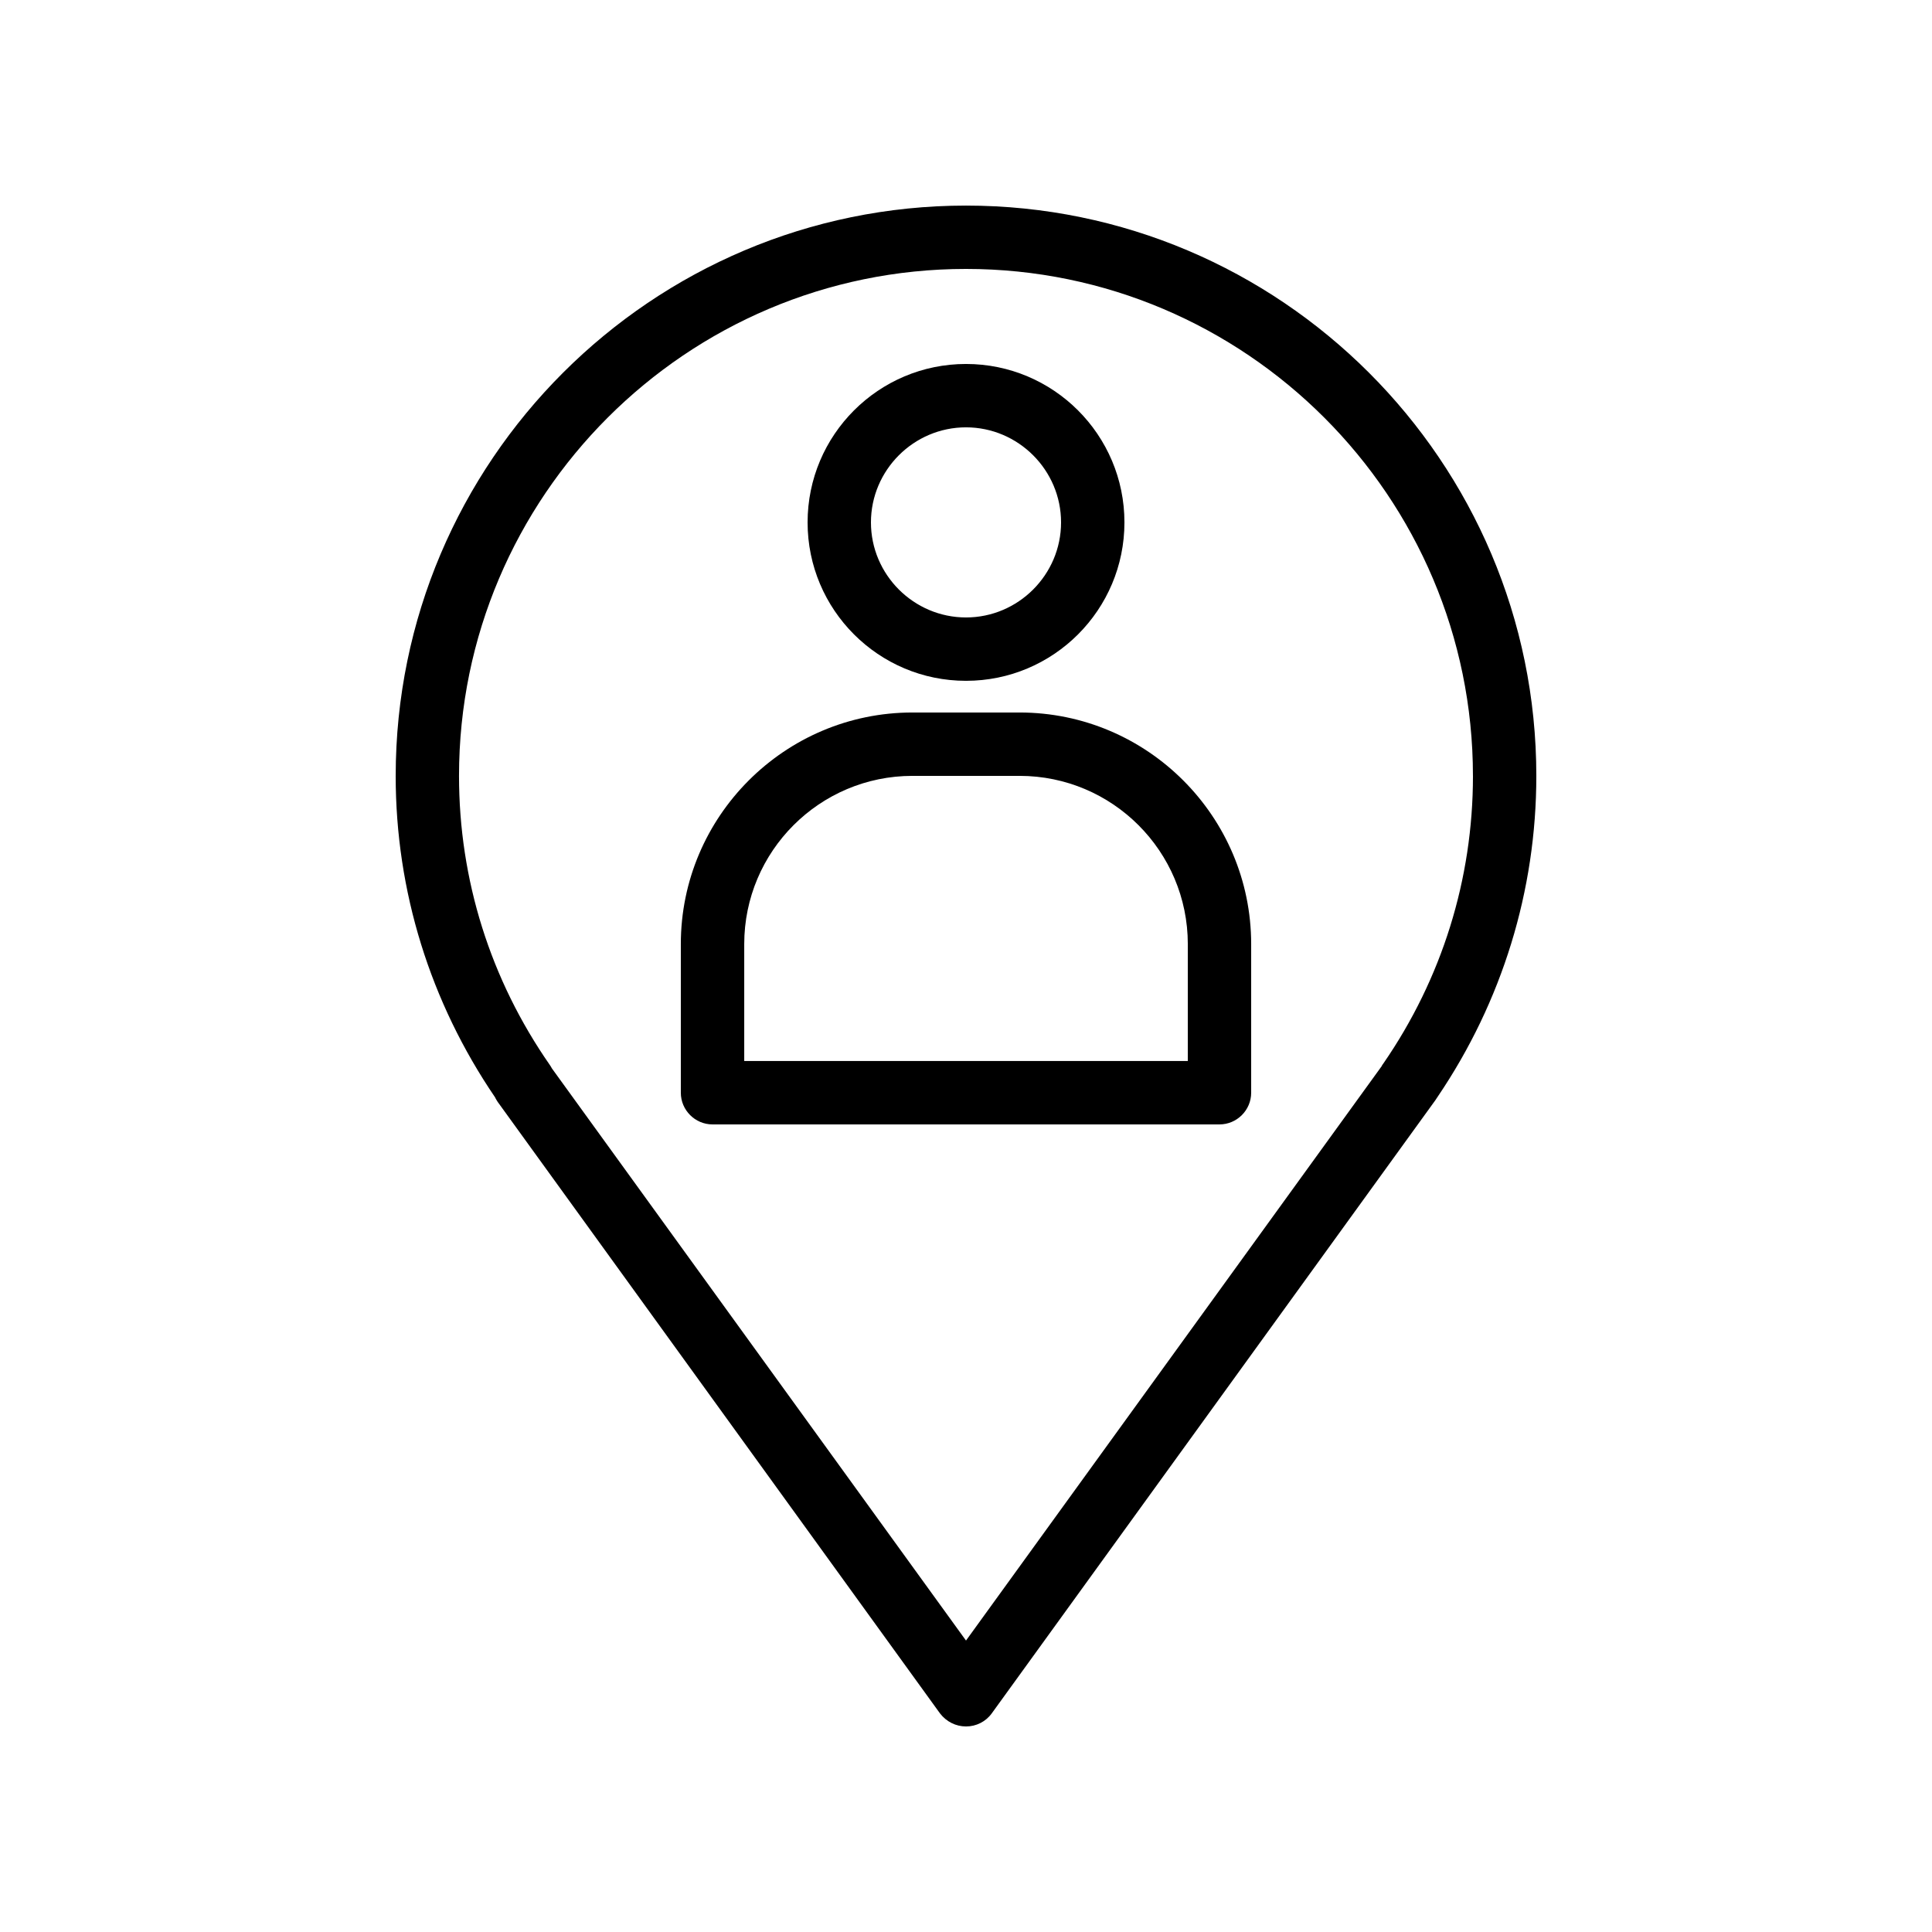 <?xml version="1.0" encoding="UTF-8"?>
<!-- Uploaded to: ICON Repo, www.iconrepo.com, Generator: ICON Repo Mixer Tools -->
<svg fill="#000000" width="800px" height="800px" version="1.1" viewBox="144 144 512 512" xmlns="http://www.w3.org/2000/svg">
 <g>
  <path d="m248.86 349.62c0 30.562 9.152 59.953 26.367 85.227 0.168 0.418 0.418 0.754 0.672 1.176l117.22 162.06c1.68 2.184 4.199 3.445 6.887 3.445s5.207-1.258 6.801-3.441l117.55-162.48c0.25-0.336 0.418-0.672 0.672-1.008 17.047-25.191 26.113-54.578 26.113-84.977 0-83.379-67.848-151.14-151.14-151.14-83.293 0.004-151.14 67.766-151.14 151.14zm285.49 0c0 27.375-8.23 53.738-23.762 76.242-0.168 0.25-0.336 0.418-0.418 0.672l-110.17 152.23-109.75-151.64c-0.168-0.336-0.336-0.586-0.504-0.84-15.789-22.672-24.102-49.121-24.102-76.664 0-74.059 60.289-134.35 134.35-134.35 74.062 0 134.35 60.289 134.35 134.35z"/>
  <path d="m358.02 282.44c0 23.176 18.809 41.984 41.984 41.984s41.984-18.809 41.984-41.984c0-23.176-18.809-41.984-41.984-41.984s-41.984 18.812-41.984 41.984zm67.172 0c0 13.855-11.336 25.191-25.191 25.191-13.855 0-25.191-11.336-25.191-25.191 0-13.855 11.336-25.191 25.191-25.191 13.855 0.004 25.191 11.34 25.191 25.191z"/>
  <path d="m385.81 332.82c-33.84 0-61.383 27.543-61.383 61.379v39.383c0 4.617 3.777 8.398 8.398 8.398h134.35c4.617 0 8.398-3.777 8.398-8.398v-39.383c0-33.84-27.543-61.379-61.379-61.379zm72.969 61.379v30.984h-117.55v-30.984c0-24.602 19.984-44.586 44.586-44.586h28.383c24.602 0 44.586 19.984 44.586 44.586z"/>
 </g>
</svg>